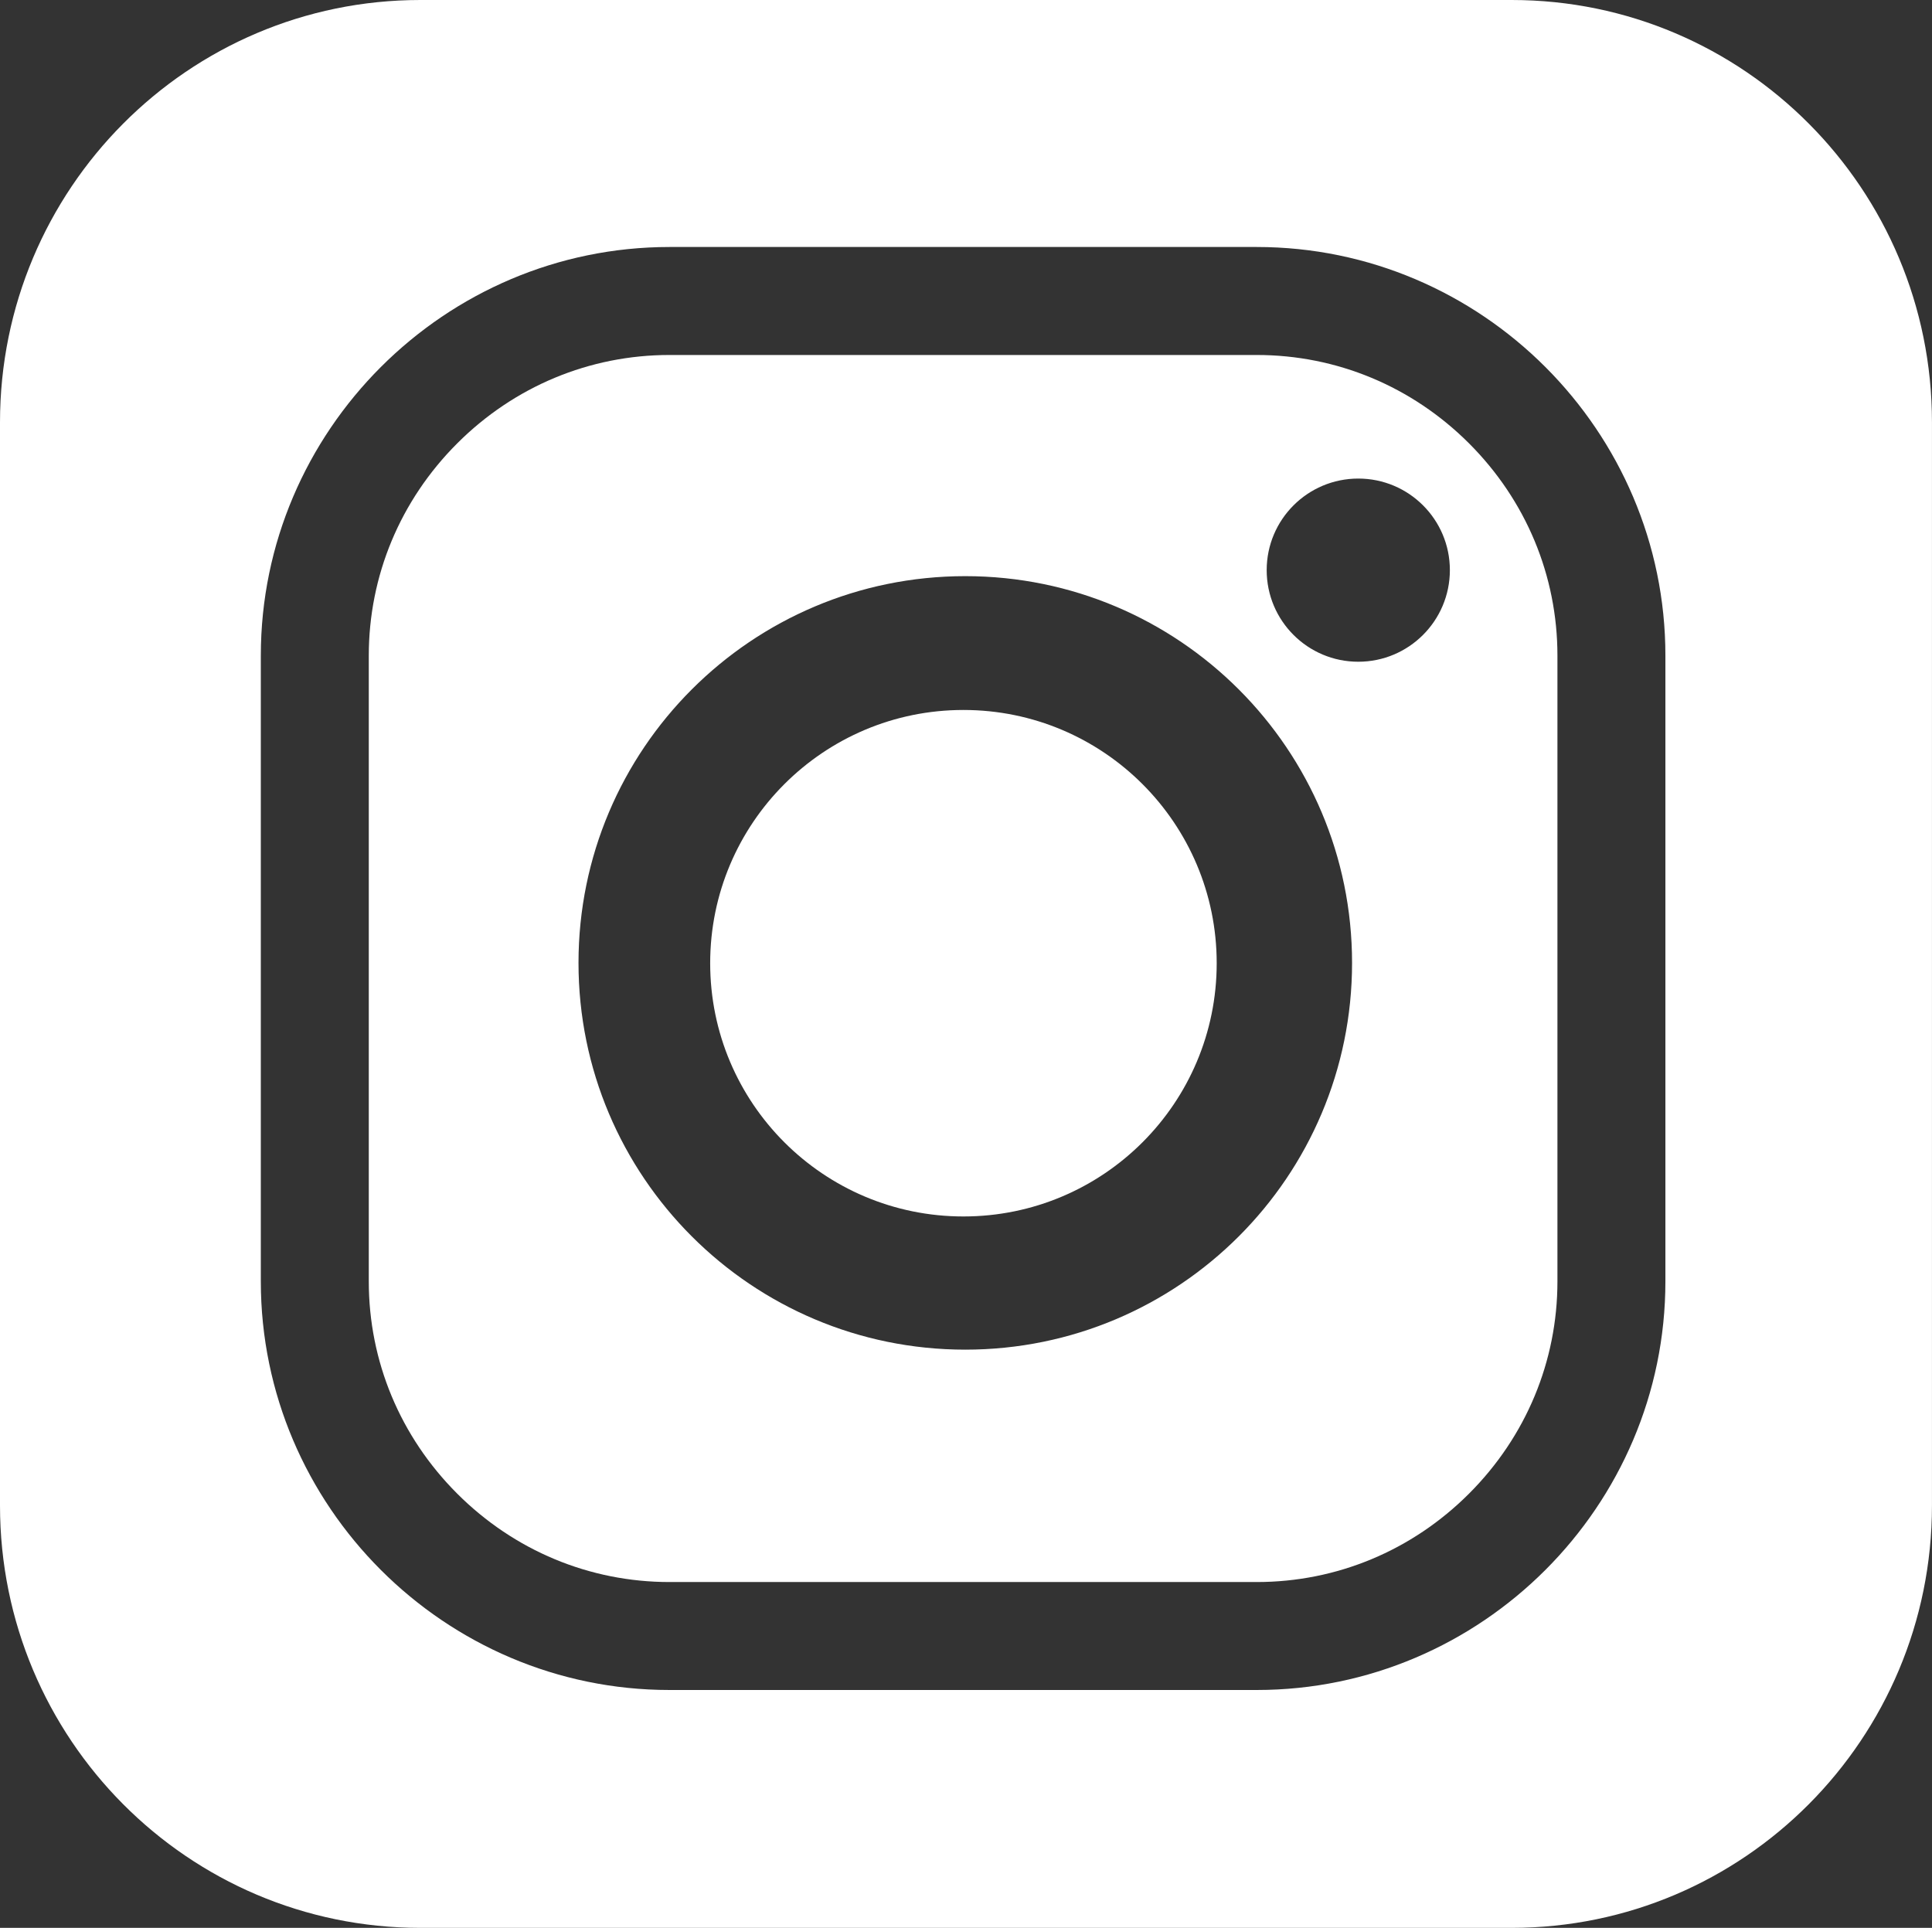 <?xml version="1.0" encoding="utf-8"?>
<!-- Generator: Adobe Illustrator 23.0.3, SVG Export Plug-In . SVG Version: 6.00 Build 0)  -->
<svg version="1.1" id="Layer_1" xmlns="http://www.w3.org/2000/svg" xmlns:xlink="http://www.w3.org/1999/xlink" x="0px" y="0px" viewBox="0 0 61.844 61.716" style="enable-background:new 0 0 61.844 61.716;" xml:space="preserve">
  <rect x="0" y="0" width="61.844" height="61.716" fill="#333333" stroke="none"/>
  <style type="text/css">
	.st0{fill:#FFFFFF;}
</style>
  <g>
    <circle class="st0" cx="30.84" cy="30.835" r="8.107" />
    <path class="st0" d="M40.23,11.364H21.429c-2.556,0-4.969,1.005-6.794,2.83
		s-2.83,4.238-2.83,6.794v20.033c0,2.556,1.005,4.969,2.83,6.794
		c1.825,1.825,4.238,2.83,6.794,2.83h18.801c2.556,0,4.969-1.005,6.794-2.83
		c1.825-1.825,2.83-4.238,2.83-6.794V20.987c0-2.556-1.005-4.969-2.83-6.794
		C45.199,12.369,42.786,11.364,40.23,11.364z M30.899,43.206
		c-6.838,0-12.381-5.543-12.381-12.381s5.543-12.381,12.381-12.381
		c6.838,0,12.381,5.543,12.381,12.381S37.737,43.206,30.899,43.206z M43.479,21.184
		c-1.619,0-2.932-1.312-2.932-2.932c0-1.619,1.312-2.932,2.932-2.932
		s2.932,1.312,2.932,2.932C46.41,19.871,45.098,21.184,43.479,21.184z" />
    <path class="st0" d="M48.389,0H13.455C6.024,0,0,6.053,0,13.52V48.196
		c0,7.467,6.024,13.52,13.455,13.52h34.933c7.431,0,13.455-6.053,13.455-13.52
		V13.52C61.844,6.053,55.82,0,48.389,0z M53.31,41.021
		c0,7.194-5.886,13.08-13.08,13.08H21.429c-7.194,0-13.08-5.886-13.08-13.08
		V20.987c0-7.194,5.886-13.08,13.08-13.08h18.801
		c7.194,0,13.08,5.886,13.08,13.08V41.021z" />
  </g>
</svg>